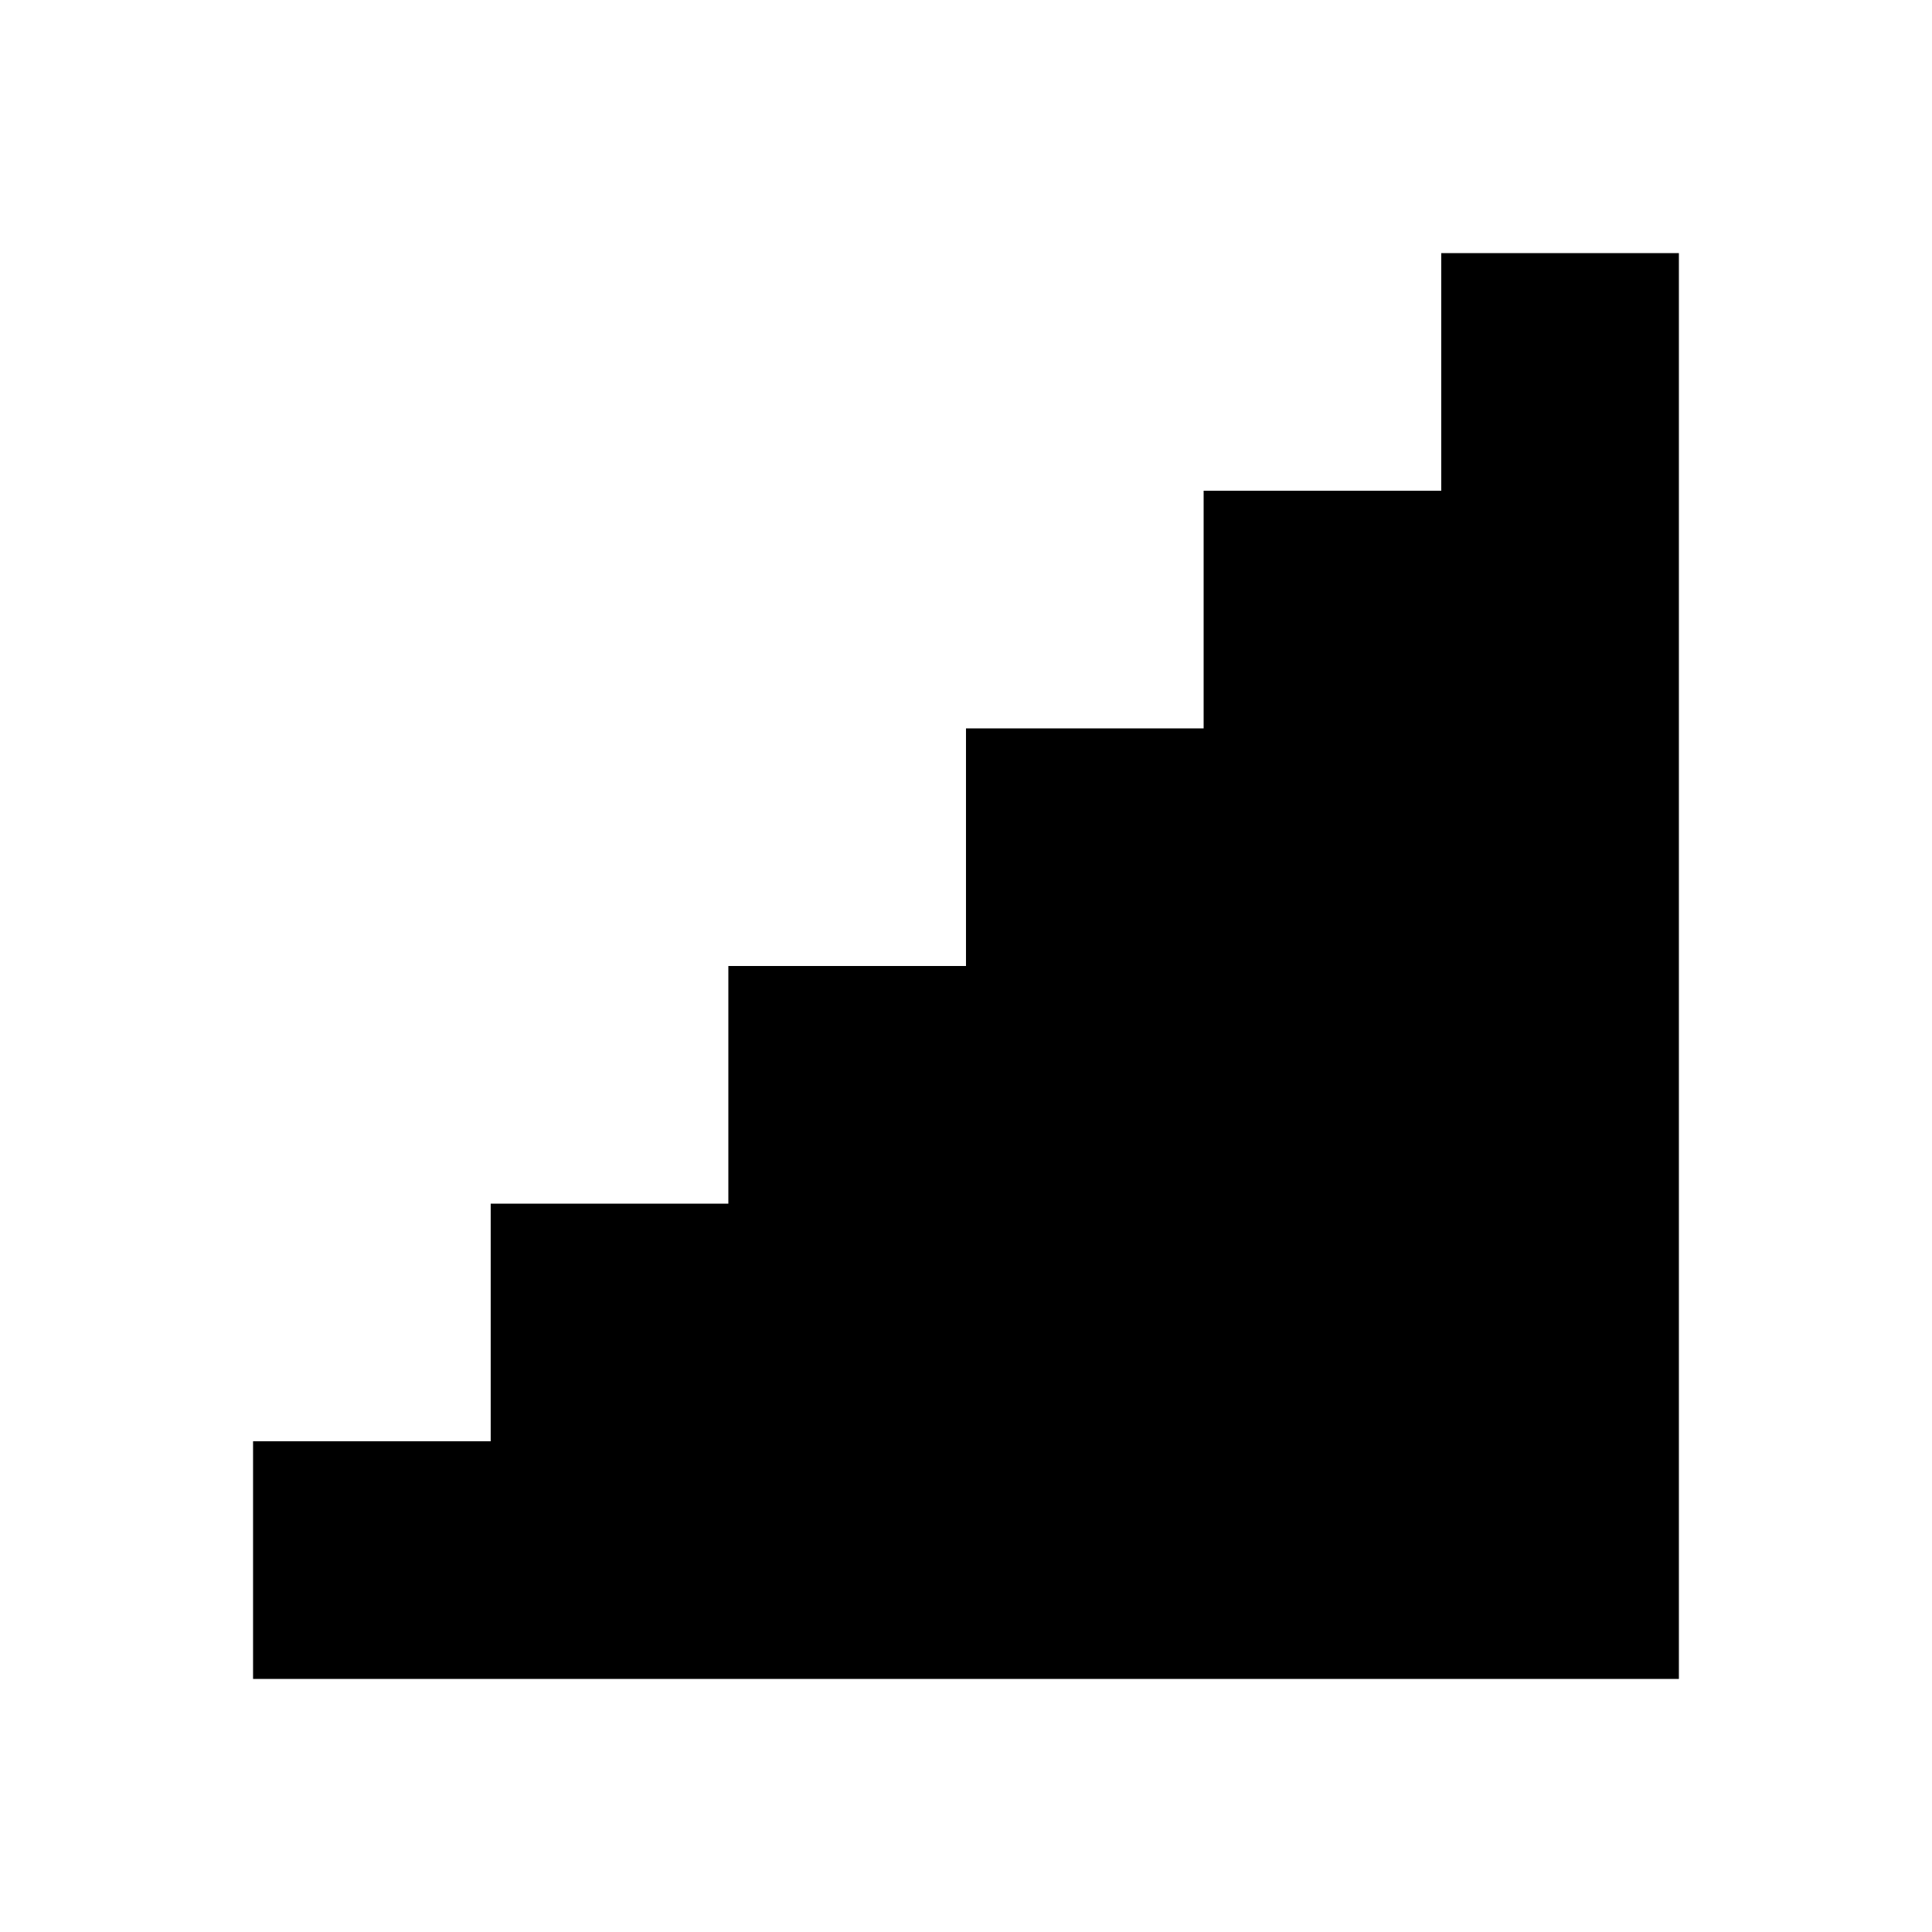 <?xml version="1.0" encoding="UTF-8"?>
<!-- Uploaded to: ICON Repo, www.svgrepo.com, Generator: ICON Repo Mixer Tools -->
<svg fill="#000000" width="800px" height="800px" version="1.1" viewBox="144 144 512 512" xmlns="http://www.w3.org/2000/svg">
 <path d="m337.02 462.98v-62.977h62.977v-62.977h62.977v-62.977h62.973v-62.977h62.977v377.86h-377.86v-62.977h62.977v-62.973z"/>
</svg>